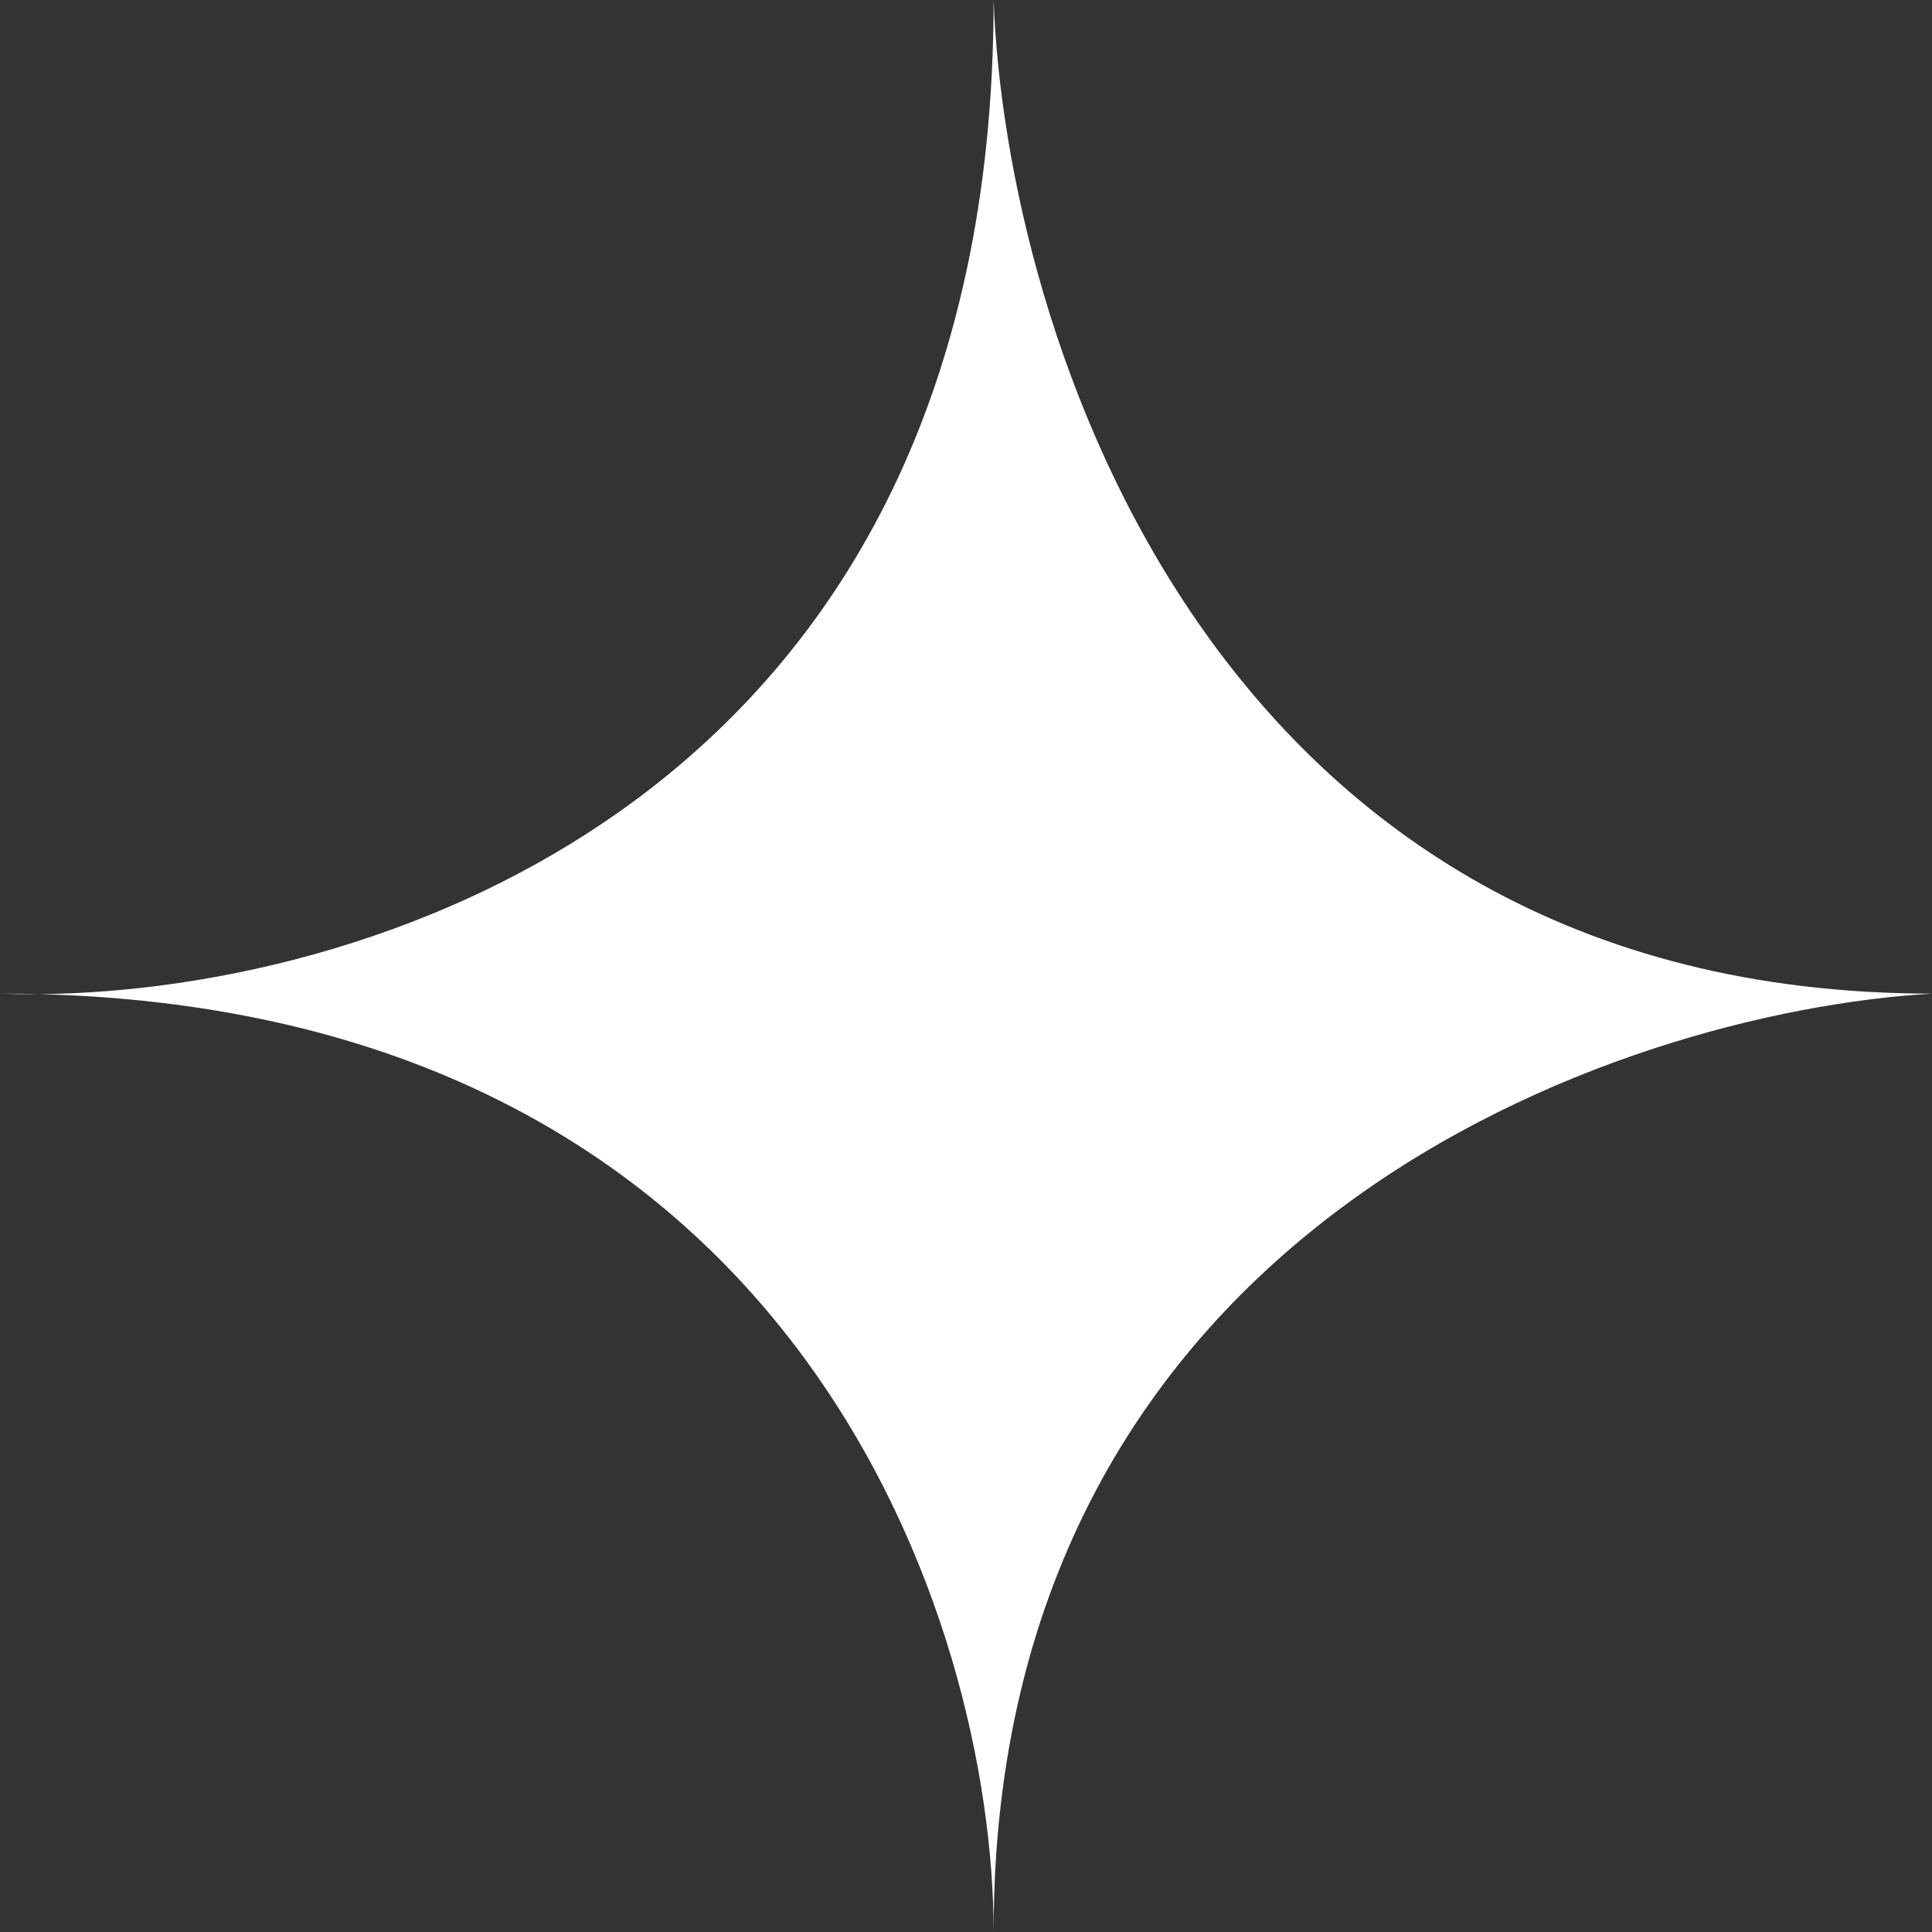<?xml version="1.0" encoding="UTF-8"?> <svg xmlns="http://www.w3.org/2000/svg" width="65" height="65" viewBox="0 0 65 65" fill="none"><rect x="0" y="0" width="65" height="65" fill="#333333" stroke="none"/> <path d="M1.336 33.446C0.875 33.451 0.429 33.444 0 33.429C0.451 33.429 0.896 33.435 1.336 33.446C12.827 33.339 33.429 26.665 33.429 0C33.841 11.143 40.733 33.429 65 33.429C54.476 34.048 33.429 41.229 33.429 65C33.429 54.654 26.966 34.135 1.336 33.446Z" fill="white"></path> </svg> 